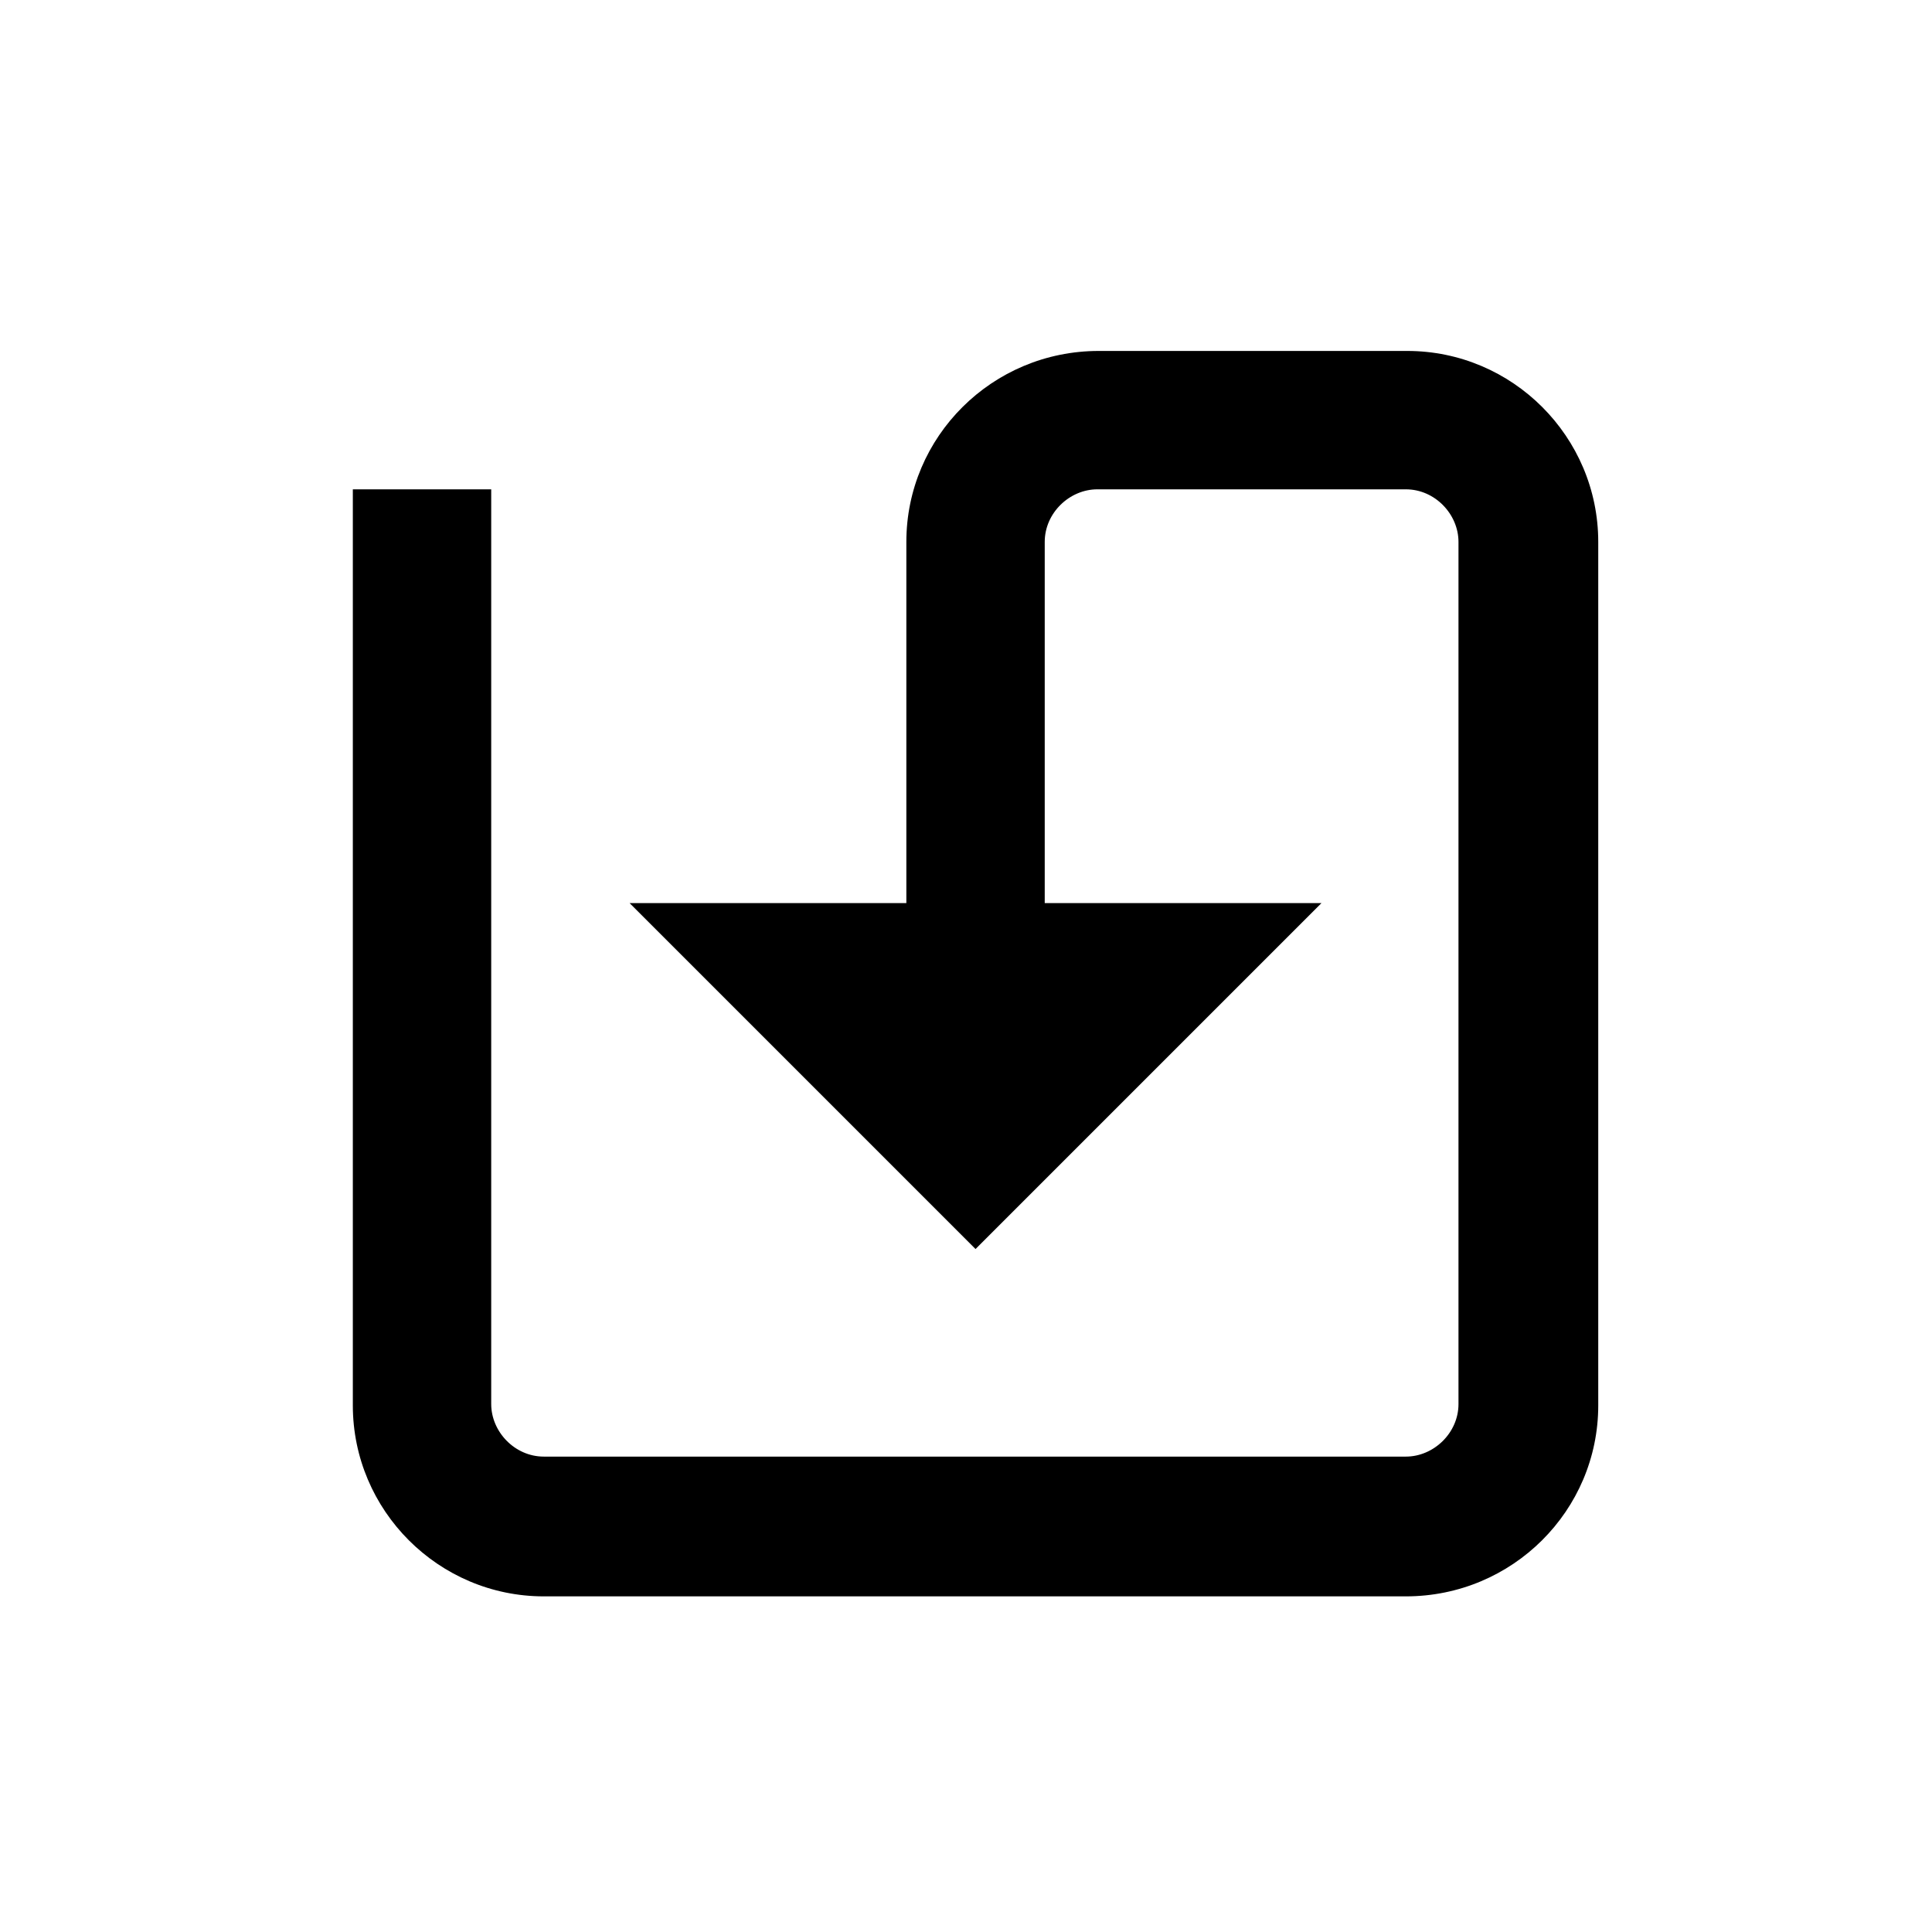 <?xml version="1.0" encoding="UTF-8"?>
<!-- Created with Inkscape (http://www.inkscape.org/) -->
<svg width="80" height="80" version="1.1" viewBox="0 0 80 80" xml:space="preserve" xmlns="http://www.w3.org/2000/svg" xmlns:cc="http://creativecommons.org/ns#" xmlns:dc="http://purl.org/dc/elements/1.1/" xmlns:rdf="http://www.w3.org/1999/02/22-rdf-syntax-ns#"><defs><clipPath id="clipPath18-02"><path d="m0 90h90v-90h-90z"/></clipPath></defs><g transform="matrix(.573 0 0 -.573 14.61 66.102)"><g clip-path="url(#clipPath18-02)"><g transform="translate(76.2 90)"><path d="m0 0h-22.3c-7.7 0-13.9-6.2-13.9-13.8v-26.1h-20l25-25 25 25h-20v26.1c0 2.1 1.8 3.8 3.8 3.8h22.299c2.101 0 3.801-1.8 3.801-3.8v-62.301c0-2.099-1.801-3.799-3.801-3.799h-62.299c-2.1 0-3.8 1.799-3.8 3.799v66.101h-10v-66.2c0-7.6 6.2-13.8 13.8-13.8h62.299c7.701 0 13.901 6.2 13.901 13.8v62.4c0 7.6-6.2 13.8-13.8 13.8" style=""/></g></g></g></svg>
